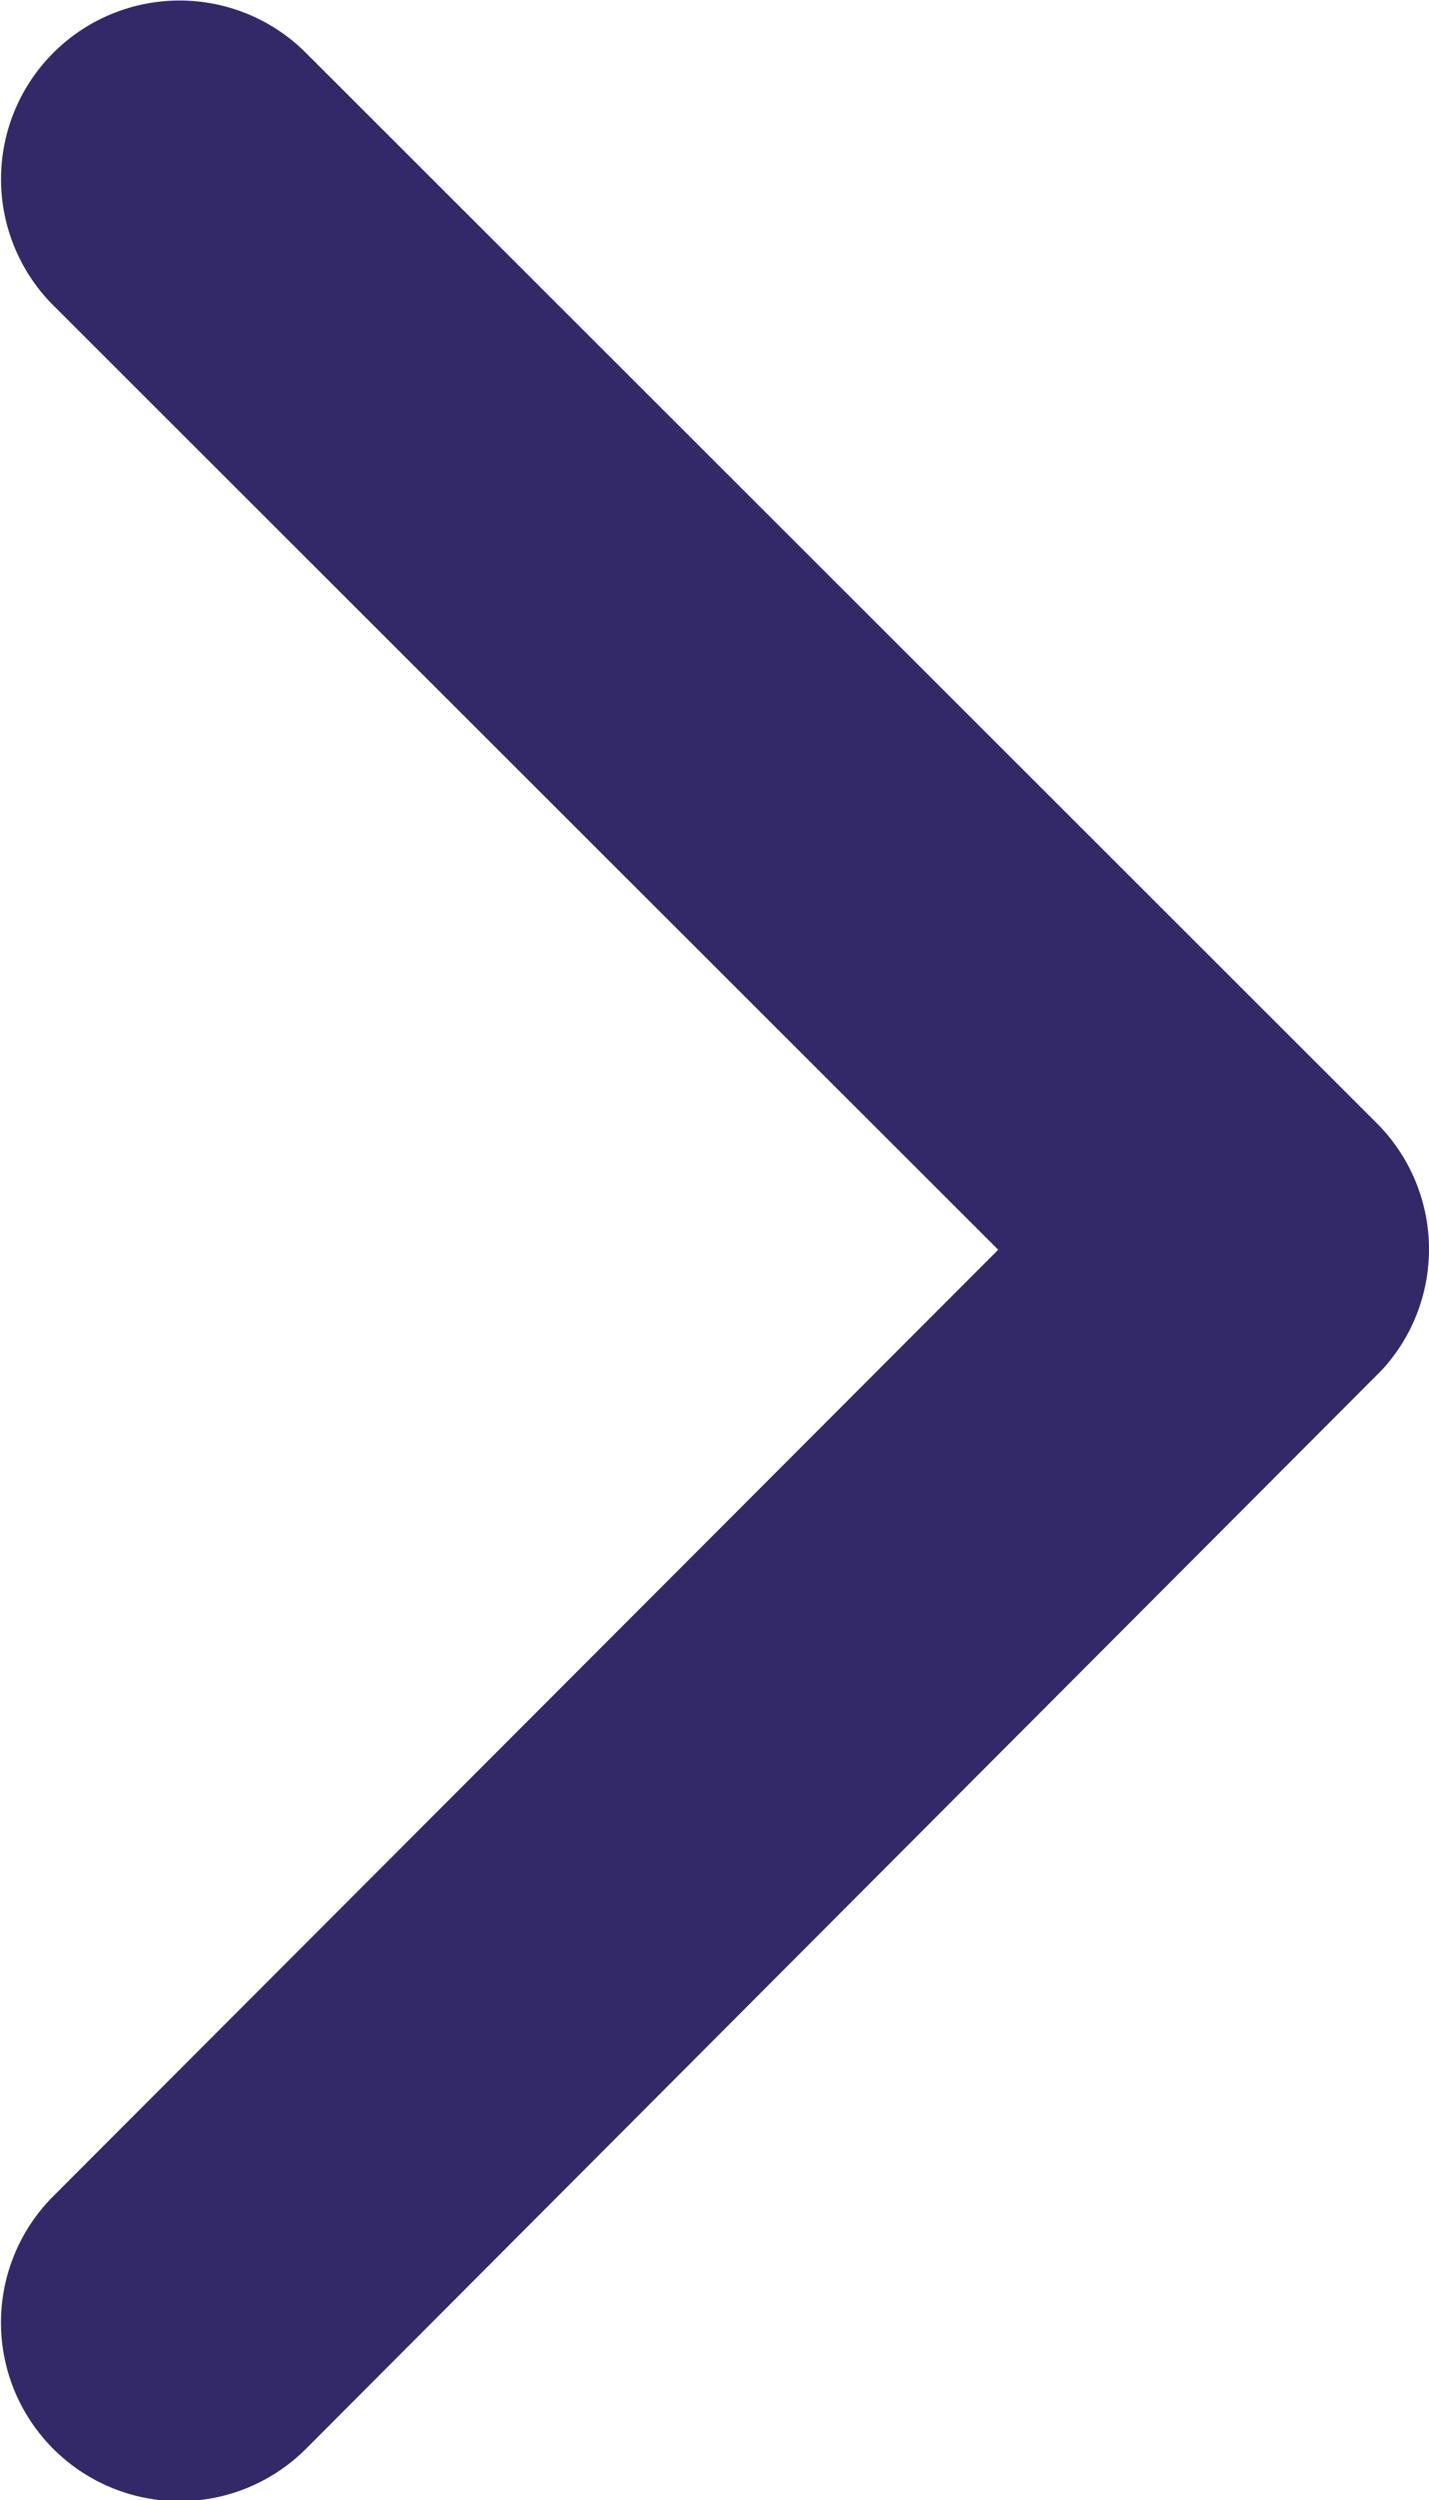 <svg xmlns="http://www.w3.org/2000/svg" width="8.346" height="14.6" viewBox="0 0 8.346 14.6">
  <path id="Icon_ionic-ios-arrow-back" data-name="Icon ionic-ios-arrow-back" d="M17.081,13.492l-5.524-5.52A1.043,1.043,0,0,1,13.035,6.5l6.258,6.254a1.041,1.041,0,0,1,.03,1.439l-6.284,6.3a1.043,1.043,0,0,1-1.478-1.473Z" transform="translate(-11.251 -6.194)" fill="#342968"/>
</svg>
